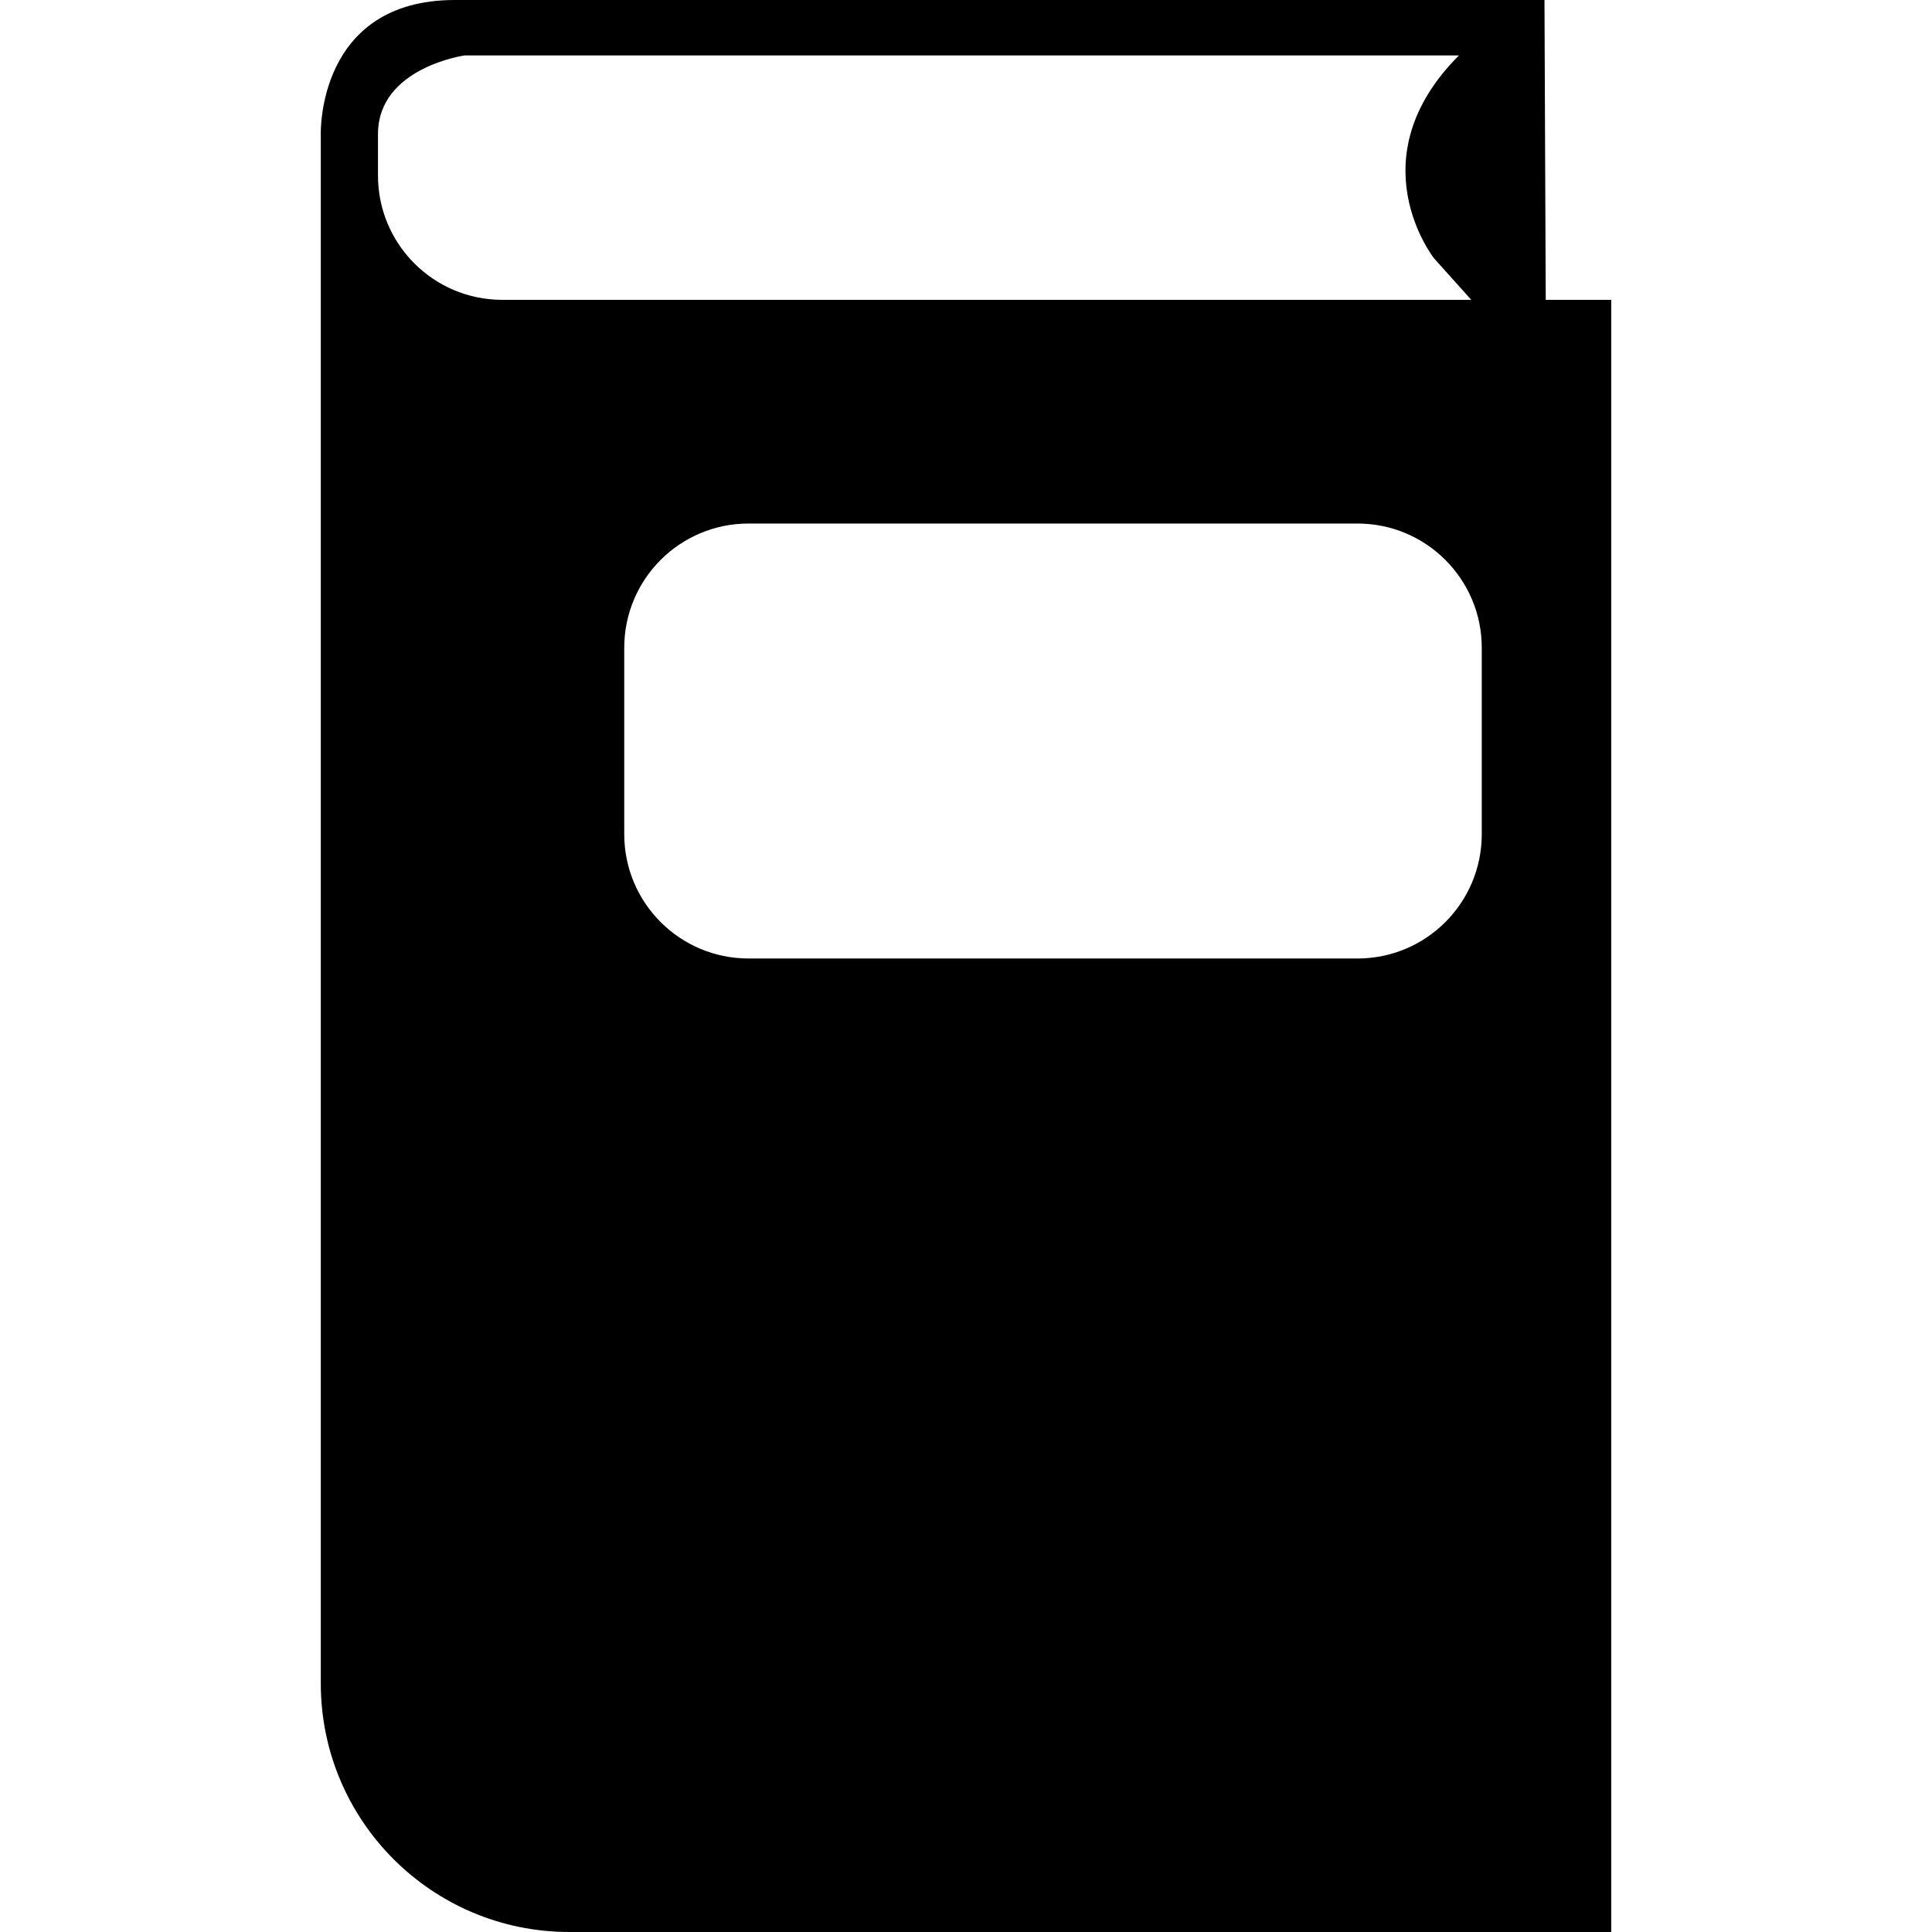 <?xml version="1.0" encoding="iso-8859-1"?>
<!-- Uploaded to: SVG Repo, www.svgrepo.com, Generator: SVG Repo Mixer Tools -->
<!DOCTYPE svg PUBLIC "-//W3C//DTD SVG 1.1//EN" "http://www.w3.org/Graphics/SVG/1.1/DTD/svg11.dtd">
<svg fill="#000000" version="1.1" id="Capa_1" xmlns="http://www.w3.org/2000/svg" xmlns:xlink="http://www.w3.org/1999/xlink" 
	 width="800px" height="800px" viewBox="0 0 552.202 552.202"
	 xml:space="preserve">
<g>
	<g>
		<path d="M441.441,0c0,0-271.899,0-311.416,0C90.508,0,91.689,38.336,91.689,38.336v442.825c0,39.234,31.806,71.041,71.041,71.041
			h297.786V85.699h-18.715L441.441,0z M143.557,85.699c-19.621,0-35.521-15.906-35.521-35.521V38.336
			c0-19.045,24.798-22.497,24.798-22.497h284.164c-29.597,29.603-7.105,58.018-7.105,58.018l10.624,11.842H143.557z
			 M423.516,238.436c0,19.621-15.906,35.521-35.521,35.521H213.943c-19.615,0-35.521-15.906-35.521-35.521v-53.281
			c0-19.621,15.906-35.521,35.521-35.521h174.052c19.614,0,35.521,15.906,35.521,35.521V238.436z"/>
	</g>
</g>
</svg>